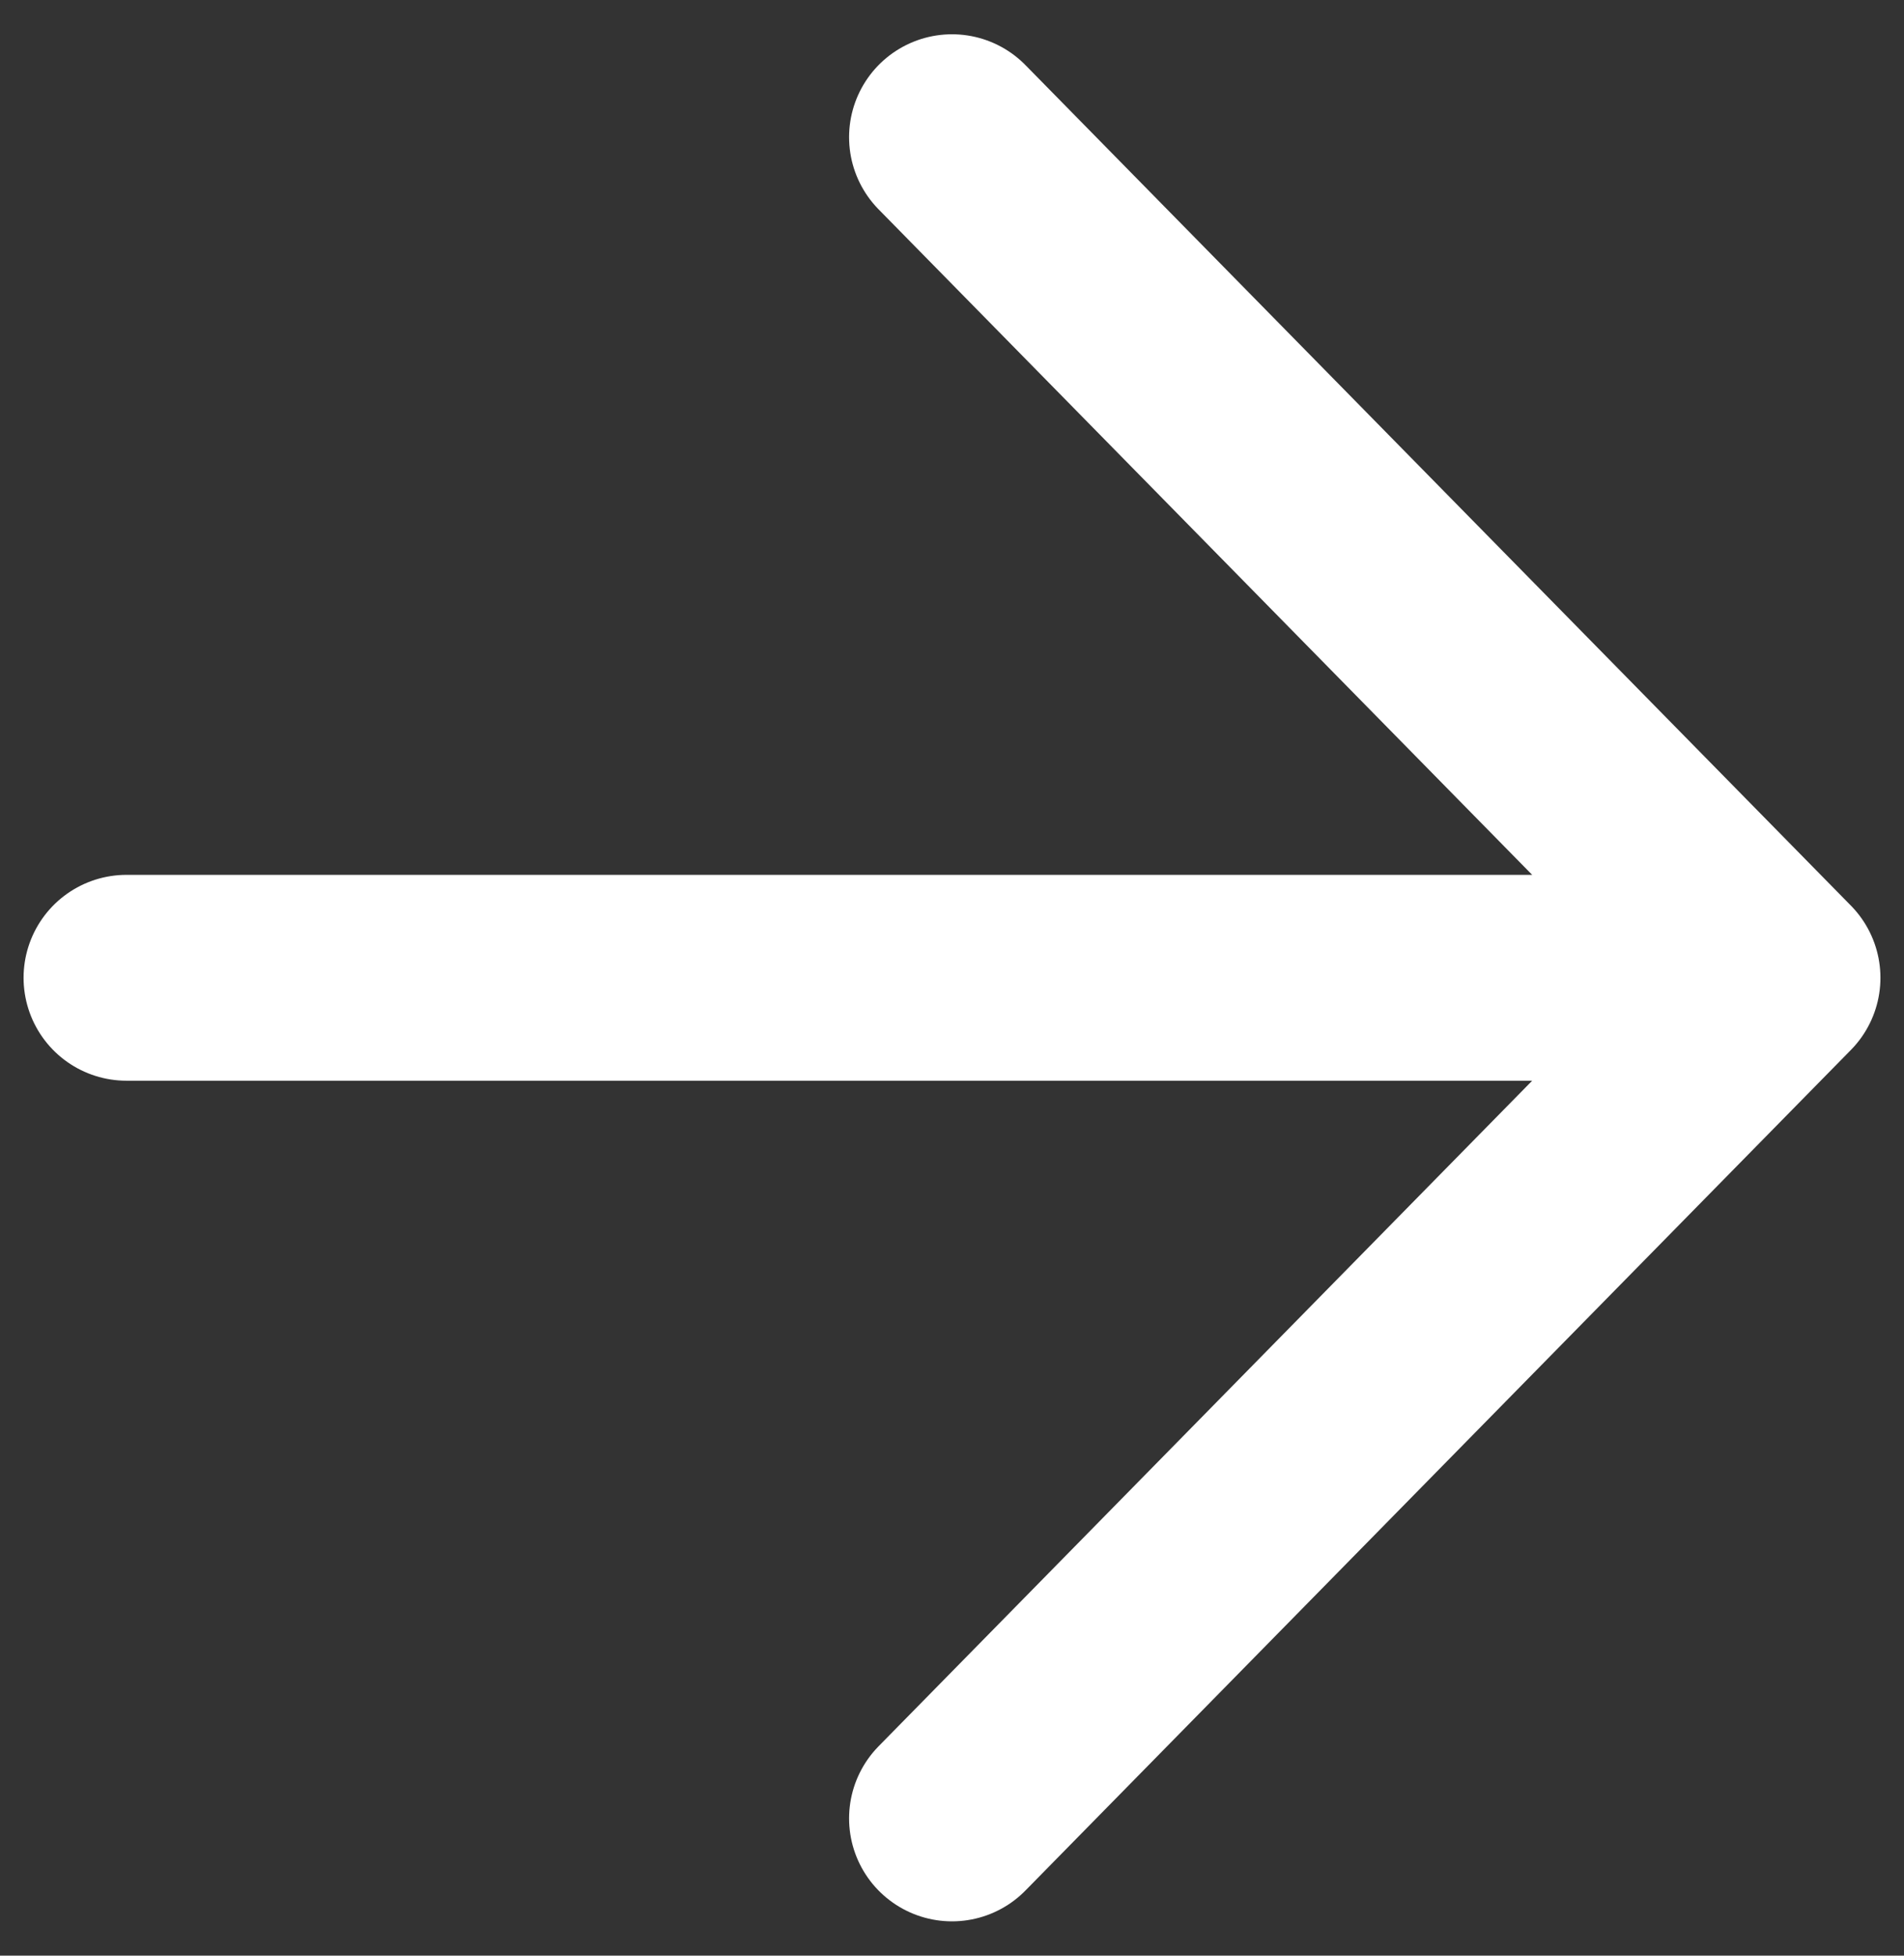 <svg width="37" height="38" viewBox="0 0 37 38" fill="none" xmlns="http://www.w3.org/2000/svg">
<rect x="0" y="0" width="37" height="38" fill="#333333" stroke="none"/>
<path d="M2.458 18.999H34.542M34.542 18.999L18.5 2.666M34.542 18.999L18.5 35.333" stroke="white" stroke-width="4" stroke-linecap="round" stroke-linejoin="round"/>
</svg>
